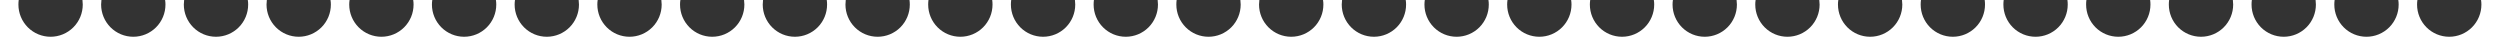 <svg width="272" height="6" viewBox="0 0 272 6" fill="none" xmlns="http://www.w3.org/2000/svg">
<rect x="0" y="0" width="272" height="6" fill="#333333" stroke="none"/>
<path fill-rule="evenodd" clip-rule="evenodd" d="M262.977 0.499C262.977 0.332 262.99 0.165 263.015 0H260.934C260.96 0.165 260.973 0.332 260.973 0.499C260.973 1.427 260.604 2.317 259.947 2.974C259.291 3.63 258.401 3.999 257.473 3.999C256.544 3.999 255.654 3.63 254.998 2.974C254.342 2.317 253.973 1.427 253.973 0.499C253.974 0.332 253.985 0.165 254.008 0H251.936C251.956 0.166 251.968 0.332 251.969 0.499C251.969 1.427 251.6 2.317 250.943 2.974C250.287 3.63 249.397 3.999 248.469 3.999C247.54 3.999 246.649 3.63 245.992 2.974C245.336 2.317 244.969 1.427 244.969 0.499C244.968 0.332 244.979 0.165 245.002 0H242.936C242.956 0.166 242.968 0.332 242.969 0.499C242.969 1.427 242.6 2.317 241.943 2.974C241.287 3.63 240.397 3.999 239.469 3.999C238.54 3.999 237.649 3.63 236.992 2.974C236.336 2.317 235.969 1.427 235.969 0.499C235.968 0.332 235.979 0.165 236.002 0H233.936C233.958 0.165 233.969 0.332 233.969 0.499C233.969 1.427 233.6 2.317 232.943 2.974C232.287 3.63 231.397 3.999 230.469 3.999C229.54 3.999 228.649 3.63 227.992 2.974C227.336 2.317 226.969 1.427 226.969 0.499C226.968 0.332 226.979 0.165 227.002 0H224.936C224.958 0.165 224.969 0.332 224.969 0.499C224.969 1.427 224.6 2.317 223.943 2.974C223.287 3.63 222.397 3.999 221.469 3.999C220.54 3.999 219.649 3.63 218.992 2.974C218.336 2.317 217.969 1.427 217.969 0.499C217.969 0.332 217.98 0.165 218.002 0H215.936C215.958 0.165 215.969 0.332 215.969 0.499C215.969 1.427 215.6 2.317 214.943 2.974C214.287 3.63 213.397 3.999 212.469 3.999C211.54 3.999 210.649 3.63 209.992 2.974C209.336 2.317 208.969 1.427 208.969 0.499C208.969 0.332 208.98 0.165 209.002 0H206.936C206.957 0.166 206.969 0.332 206.971 0.499C206.971 1.427 206.602 2.317 205.945 2.974C205.289 3.63 204.399 3.999 203.471 3.999C202.542 3.999 201.652 3.63 200.996 2.974C200.34 2.317 199.971 1.427 199.971 0.499C199.969 0.332 199.982 0.165 200.01 0H197.938C197.959 0.166 197.971 0.332 197.973 0.499C197.973 1.427 197.604 2.317 196.947 2.974C196.291 3.63 195.401 3.999 194.473 3.999C193.544 3.999 192.654 3.63 191.998 2.974C191.342 2.317 190.973 1.427 190.973 0.499C190.971 0.332 190.984 0.165 191.012 0H188.94C188.961 0.166 188.973 0.332 188.975 0.499C188.975 1.427 188.606 2.317 187.949 2.974C187.293 3.63 186.403 3.999 185.475 3.999C184.546 3.999 183.656 3.63 183 2.974C182.344 2.317 181.975 1.427 181.975 0.499C181.973 0.332 181.986 0.165 182.014 0H179.938C179.964 0.165 179.977 0.332 179.977 0.499C179.977 1.427 179.608 2.317 178.951 2.974C178.295 3.63 177.405 3.999 176.477 3.999C175.548 3.999 174.658 3.63 174.002 2.974C173.346 2.317 172.977 1.427 172.977 0.499C172.977 0.332 172.99 0.165 173.015 0H170.94C170.966 0.165 170.979 0.332 170.979 0.499C170.979 1.427 170.609 2.317 169.953 2.974C169.297 3.63 168.407 3.999 167.479 3.999C166.55 3.999 165.66 3.63 165.004 2.974C164.348 2.317 163.979 1.427 163.979 0.499C163.979 0.332 163.992 0.165 164.017 0H161.942C161.967 0.165 161.981 0.332 161.98 0.499C161.98 1.427 161.611 2.317 160.955 2.974C160.299 3.63 159.409 3.999 158.48 3.999C157.552 3.999 156.662 3.63 156.006 2.974C155.349 2.317 154.98 1.427 154.98 0.499C154.981 0.332 154.994 0.165 155.019 0H152.944C152.97 0.165 152.983 0.332 152.982 0.499C152.982 1.427 152.613 2.317 151.957 2.974C151.301 3.63 150.411 3.999 149.482 3.999C148.554 3.999 147.664 3.63 147.008 2.974C146.351 2.317 145.982 1.427 145.982 0.499C145.984 0.332 145.996 0.165 146.017 0H143.945C143.972 0.165 143.985 0.332 143.984 0.499C143.984 1.427 143.615 2.317 142.959 2.974C142.303 3.63 141.413 3.999 140.484 3.999C139.556 3.999 138.666 3.63 138.01 2.974C137.353 2.317 136.984 1.427 136.984 0.499C136.986 0.332 136.998 0.165 137.019 0H134.953C134.974 0.166 134.985 0.332 134.986 0.499C134.986 1.427 134.617 2.317 133.961 2.974C133.305 3.63 132.415 3.999 131.486 3.999C130.558 3.999 129.668 3.63 129.012 2.974C128.355 2.317 127.986 1.427 127.986 0.499C127.986 0.332 127.997 0.165 128.019 0H125.953C125.974 0.166 125.985 0.332 125.986 0.499C125.986 1.427 125.617 2.317 124.961 2.974C124.305 3.63 123.415 3.999 122.486 3.999C121.558 3.999 120.668 3.63 120.012 2.974C119.355 2.317 118.986 1.427 118.986 0.499C118.986 0.332 118.997 0.165 119.019 0H116.953C116.974 0.166 116.985 0.332 116.986 0.499C116.986 1.427 116.617 2.317 115.961 2.974C115.305 3.63 114.415 3.999 113.486 3.999C112.558 3.999 111.668 3.63 111.012 2.974C110.355 2.317 109.986 1.427 109.986 0.499C109.986 0.332 109.997 0.165 110.019 0H107.953C107.975 0.165 107.986 0.332 107.986 0.499C107.986 1.427 107.617 2.317 106.961 2.974C106.305 3.63 105.415 3.999 104.486 3.999C103.558 3.999 102.668 3.63 102.012 2.974C101.355 2.317 100.986 1.427 100.986 0.499C100.986 0.332 100.997 0.165 101.019 0H98.953C98.975 0.165 98.986 0.332 98.986 0.499C98.986 1.427 98.617 2.317 97.961 2.974C97.305 3.63 96.415 3.999 95.486 3.999C94.558 3.999 93.668 3.63 93.012 2.974C92.355 2.317 91.986 1.427 91.986 0.499C91.987 0.332 91.998 0.165 92.019 0H89.953C89.975 0.165 89.986 0.332 89.986 0.499C89.986 1.427 89.617 2.317 88.961 2.974C88.305 3.63 87.415 3.999 86.486 3.999C85.558 3.999 84.668 3.63 84.012 2.974C83.355 2.317 82.986 1.427 82.986 0.499C82.987 0.332 82.998 0.165 83.019 0H80.953C80.975 0.165 80.987 0.332 80.988 0.499C80.988 1.427 80.619 2.317 79.963 2.974C79.306 3.63 78.416 3.999 77.488 3.999C76.56 3.999 75.67 3.63 75.014 2.974C74.357 2.317 73.988 1.427 73.988 0.499C73.987 0.332 74 0.165 74.027 0H71.955C71.977 0.165 71.989 0.332 71.99 0.499C71.99 1.427 71.621 2.317 70.965 2.974C70.308 3.63 69.418 3.999 68.49 3.999C67.562 3.999 66.672 3.63 66.016 2.974C65.359 2.317 64.99 1.427 64.99 0.499C64.989 0.332 65.002 0.165 65.029 0H62.957C62.979 0.165 62.99 0.332 62.992 0.499C62.992 1.427 62.623 2.317 61.967 2.974C61.31 3.63 60.42 3.999 59.492 3.999C58.564 3.999 57.674 3.63 57.018 2.974C56.361 2.317 55.992 1.427 55.992 0.499C55.992 0.332 56.005 0.165 56.031 0H53.955C53.981 0.165 53.994 0.332 53.994 0.499C53.994 1.427 53.625 2.317 52.969 2.974C52.312 3.63 51.422 3.999 50.494 3.999C49.566 3.999 48.676 3.63 48.02 2.974C47.363 2.317 46.994 1.427 46.994 0.499C46.994 0.332 47.007 0.165 47.033 0H44.957C44.983 0.165 44.996 0.332 44.996 0.499C44.996 1.427 44.627 2.317 43.971 2.974C43.314 3.63 42.424 3.999 41.496 3.999C40.568 3.999 39.678 3.63 39.022 2.974C38.365 2.317 37.996 1.427 37.996 0.499C37.996 0.332 38.009 0.165 38.035 0H35.959C35.985 0.165 35.998 0.332 35.998 0.499C35.998 1.427 35.629 2.317 34.973 2.974C34.316 3.63 33.426 3.999 32.498 3.999C31.57 3.999 30.68 3.63 30.023 2.974C29.367 2.317 28.998 1.427 28.998 0.499C28.999 0.332 29.011 0.165 29.033 0H26.961C26.988 0.165 27.001 0.332 27 0.499C27 1.427 26.631 2.317 25.975 2.974C25.318 3.63 24.428 3.999 23.5 3.999C22.572 3.999 21.682 3.63 21.025 2.974C20.369 2.317 20 1.427 20 0.499C20.001 0.332 20.013 0.165 20.035 0H17.963C17.99 0.165 18.003 0.332 18.002 0.499C18.002 1.427 17.633 2.317 16.977 2.974C16.32 3.63 15.43 3.999 14.502 3.999C13.574 3.999 12.684 3.63 12.027 2.974C11.371 2.317 11.002 1.427 11.002 0.499C11.003 0.332 11.015 0.165 11.037 0H8.971C8.992 0.166 9.003 0.332 9.004 0.499C9.004 1.427 8.635 2.317 7.979 2.974C7.322 3.63 6.432 3.999 5.504 3.999C4.576 3.999 3.686 3.63 3.029 2.974C2.373 2.317 2.004 1.427 2.004 0.499C2.003 0.332 2.014 0.165 2.037 0H0V6H272V0H269.938C269.964 0.165 269.977 0.332 269.977 0.499C269.977 1.427 269.608 2.317 268.951 2.974C268.295 3.63 267.405 3.999 266.477 3.999C265.548 3.999 264.658 3.63 264.002 2.974C263.346 2.317 262.977 1.427 262.977 0.499Z" fill="white"/>
</svg>
